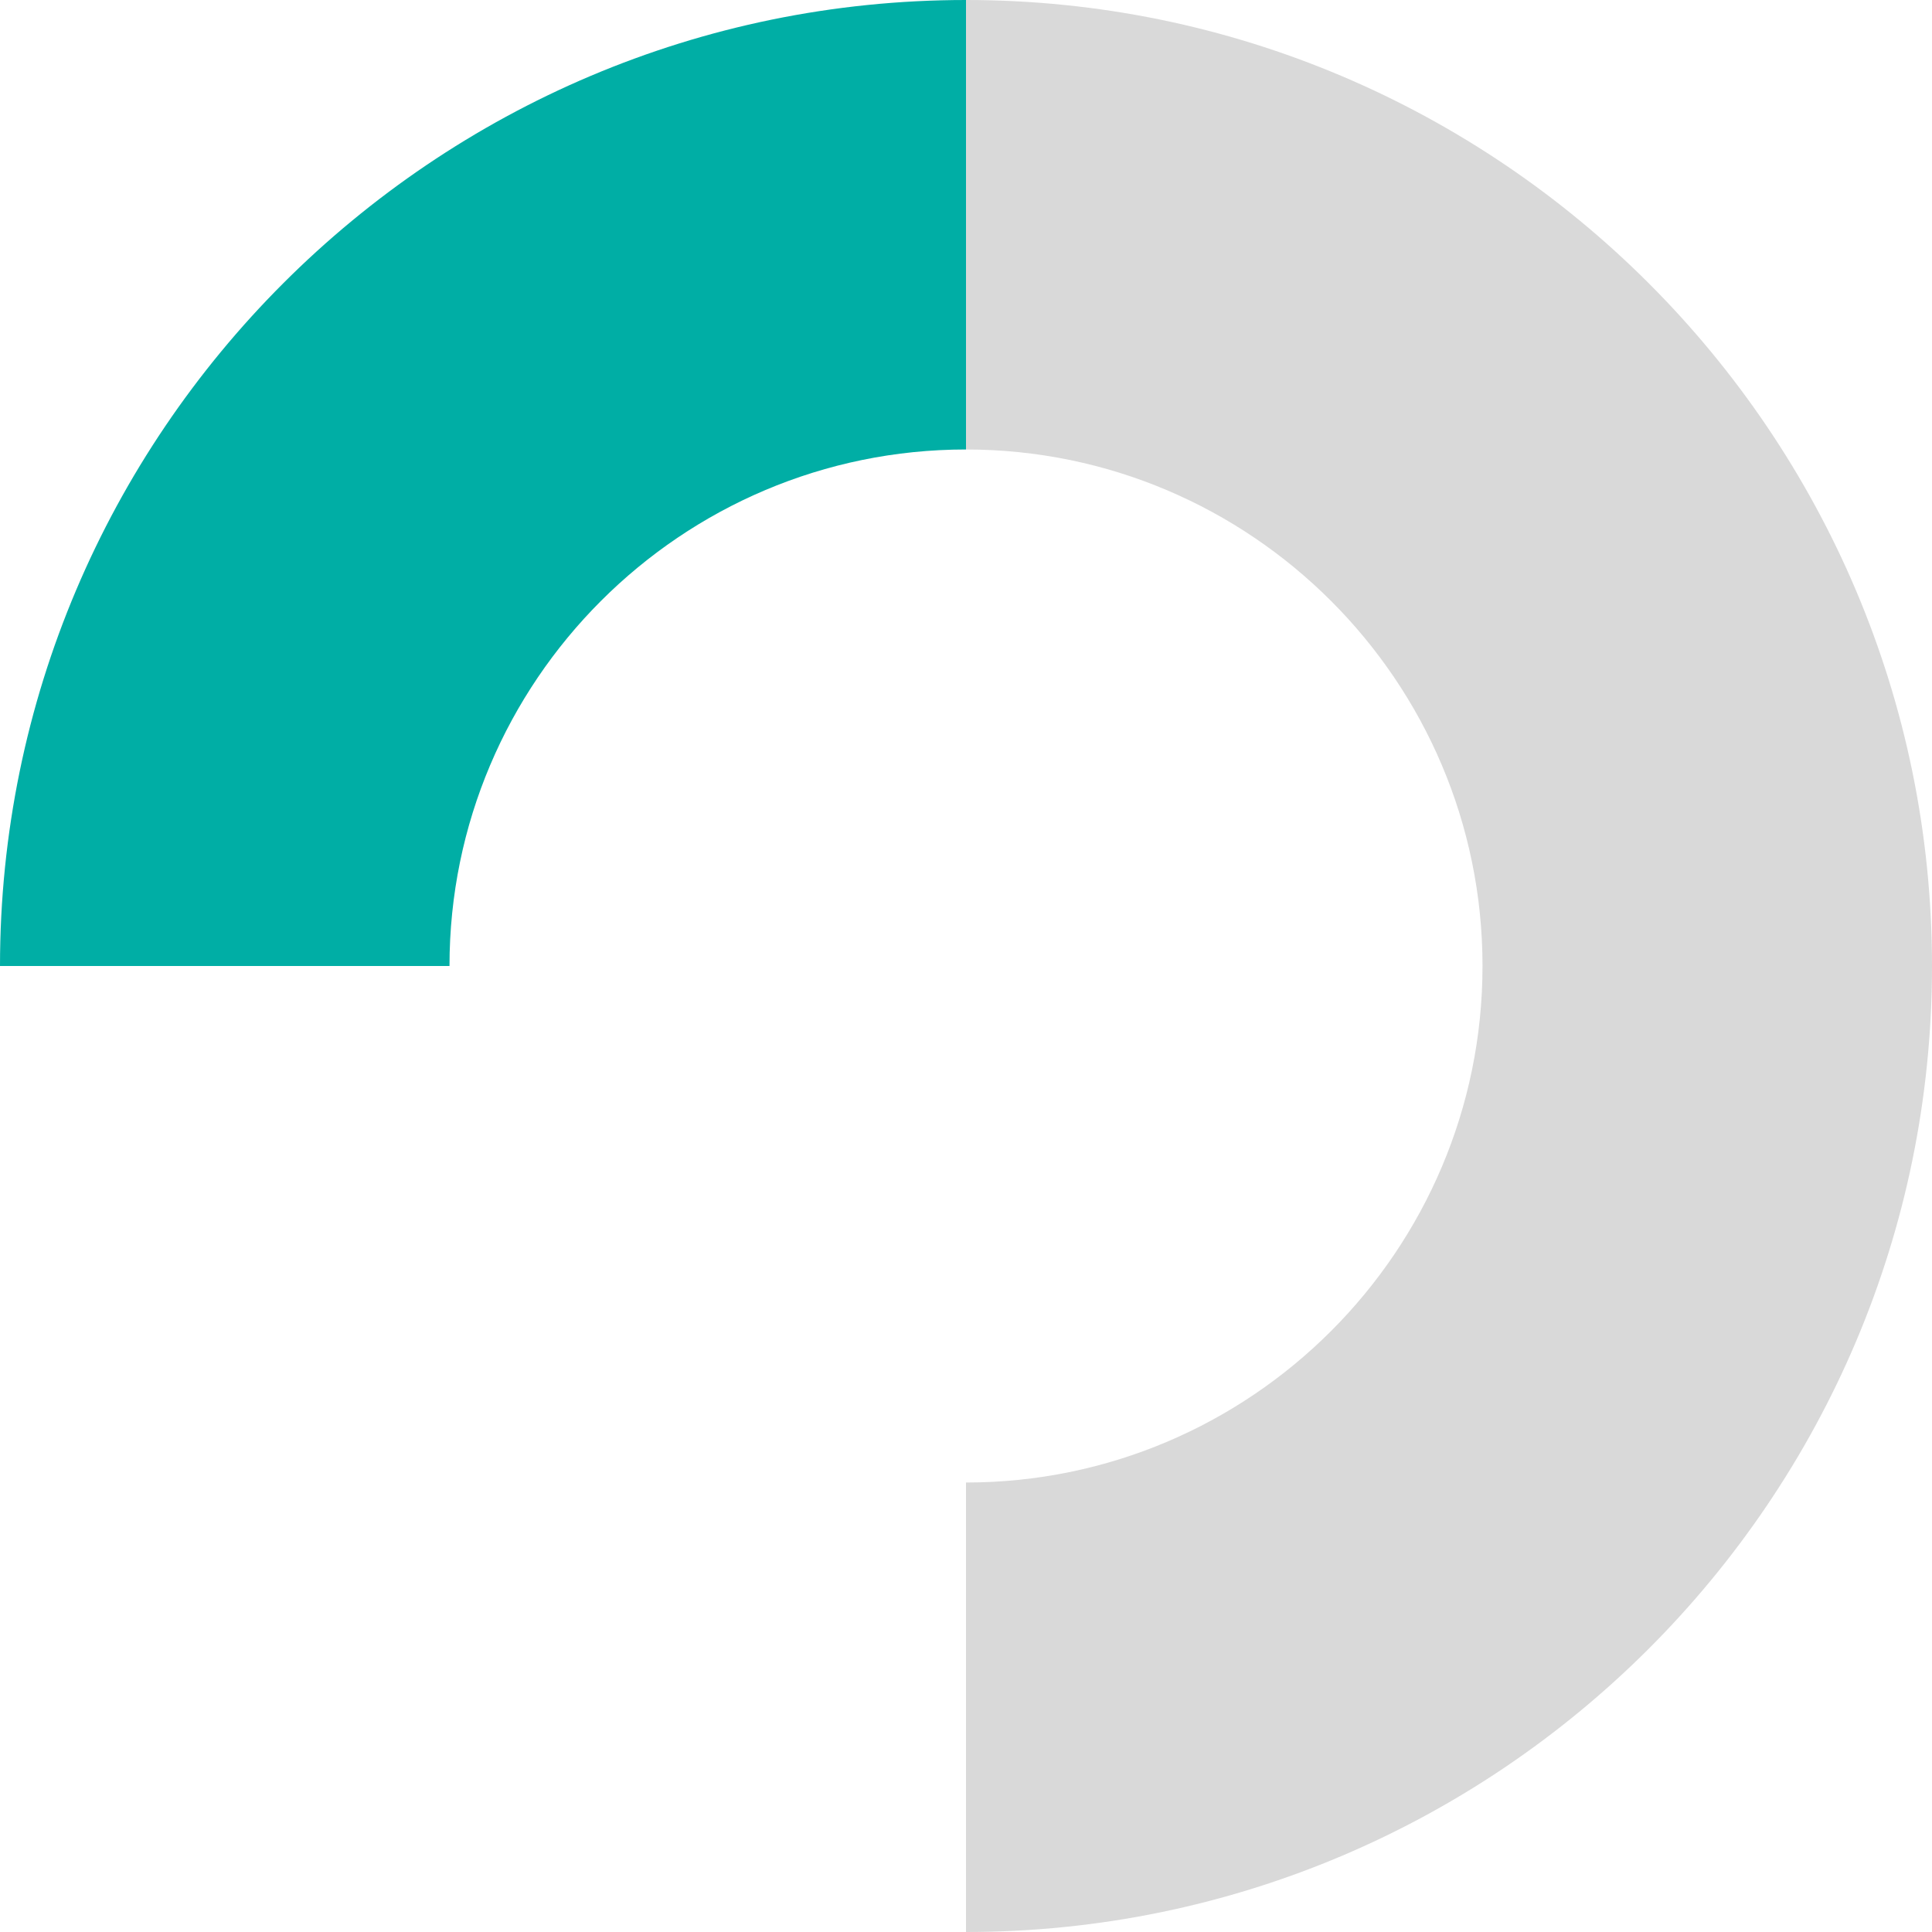 <svg width="218" height="218" viewBox="0 0 218 218" fill="none" xmlns="http://www.w3.org/2000/svg">
<g clip-path="url(#clip0_0_1)">
<path d="M108.997 218C169.099 218 218 169.105 218 109L167.281 109C167.281 141.135 141.136 167.282 109 167.282" fill="#D9D9D9"/>
</g>
<g clip-path="url(#clip1_0_1)">
<path d="M218 109.003C218 48.901 169.105 2.62727e-06 109 0L109 50.719C141.135 50.719 167.282 76.864 167.282 109" fill="#D9D9D9"/>
</g>
<g clip-path="url(#clip2_0_1)">
<path d="M109.003 9.62615e-06C48.901 9.62615e-06 0 48.895 0 109H50.719C50.719 76.865 76.864 50.718 109 50.718" fill="#00AEA5"/>
</g>
<defs>
<clipPath id="clip0_0_1">
<rect width="109" height="109" fill="white" transform="matrix(-1 8.74228e-08 8.74228e-08 1 218 109)"/>
</clipPath>
<clipPath id="clip1_0_1">
<rect width="109" height="109" fill="white" transform="matrix(-4.37114e-08 1 1 4.37114e-08 109 0)"/>
</clipPath>
<clipPath id="clip2_0_1">
<rect width="109" height="109" fill="white" transform="matrix(1 0 0 -1 0 109)"/>
</clipPath>
</defs>
</svg>
